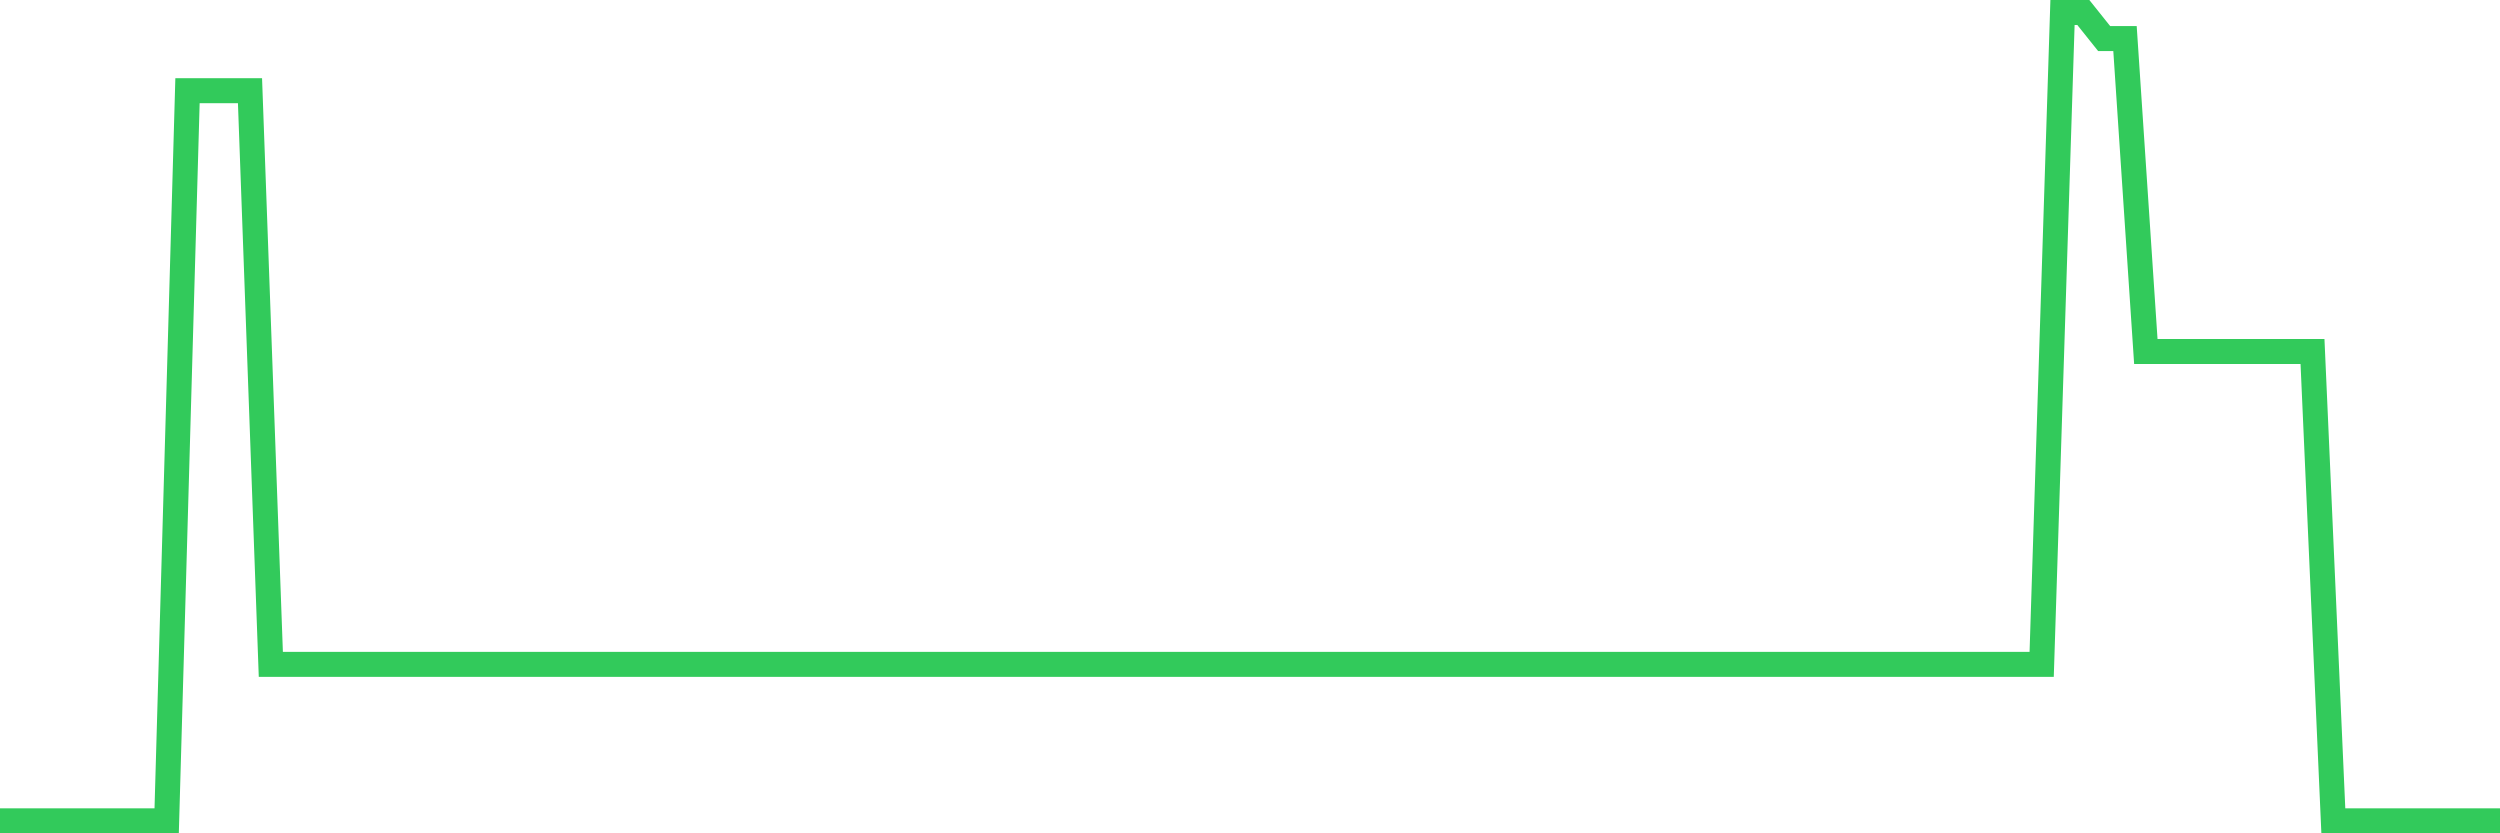 <svg
  xmlns="http://www.w3.org/2000/svg"
  xmlns:xlink="http://www.w3.org/1999/xlink"
  width="120"
  height="40"
  viewBox="0 0 120 40"
  preserveAspectRatio="none"
>
  <polyline
    points="0,39.4 1,39.4 2,39.4 3,39.4 4,39.4 5,39.4 6,39.4 7,39.4 8,39.4 9,4.355 10,4.355 11,4.355 12,4.355 13,31.89 14,31.89 15,31.89 16,31.89 17,31.89 18,31.89 19,31.89 20,31.89 21,31.89 22,31.89 23,31.89 24,31.89 25,31.89 26,31.89 27,31.89 28,31.89 29,31.89 30,31.89 31,31.89 32,31.89 33,31.89 34,31.89 35,31.89 36,31.89 37,31.89 38,31.89 39,31.89 40,31.89 41,31.89 42,31.89 43,31.89 44,31.89 45,31.89 46,31.89 47,31.89 48,31.89 49,31.89 50,31.89 51,31.89 52,31.89 53,31.89 54,31.89 55,31.89 56,31.89 57,31.89 58,31.89 59,31.89 60,31.89 61,31.89 62,31.89 63,31.89 64,31.89 65,31.89 66,31.89 67,31.89 68,31.89 69,31.89 70,31.89 71,31.89 72,31.89 73,31.89 74,31.89 75,31.89 76,31.89 77,31.89 78,31.89 79,31.89 80,31.89 81,31.89 82,31.89 83,31.89 84,31.89 85,31.89 86,31.89 87,31.89 88,31.89 89,31.89 90,31.89 91,31.89 92,31.89 93,31.89 94,31.89 95,31.89 96,31.89 97,31.89 98,31.89 99,0.6 100,0.6 101,1.852 102,1.852 103,16.871 104,16.871 105,16.871 106,16.871 107,16.871 108,16.871 109,16.871 110,16.871 111,16.871 112,39.4 113,39.4 114,39.4 115,39.4 116,39.4 117,39.4 118,39.4 119,39.4 120,39.4"
    fill="none"
    stroke="#32ca5b"
    stroke-width="1.2"
  >
  </polyline>
</svg>